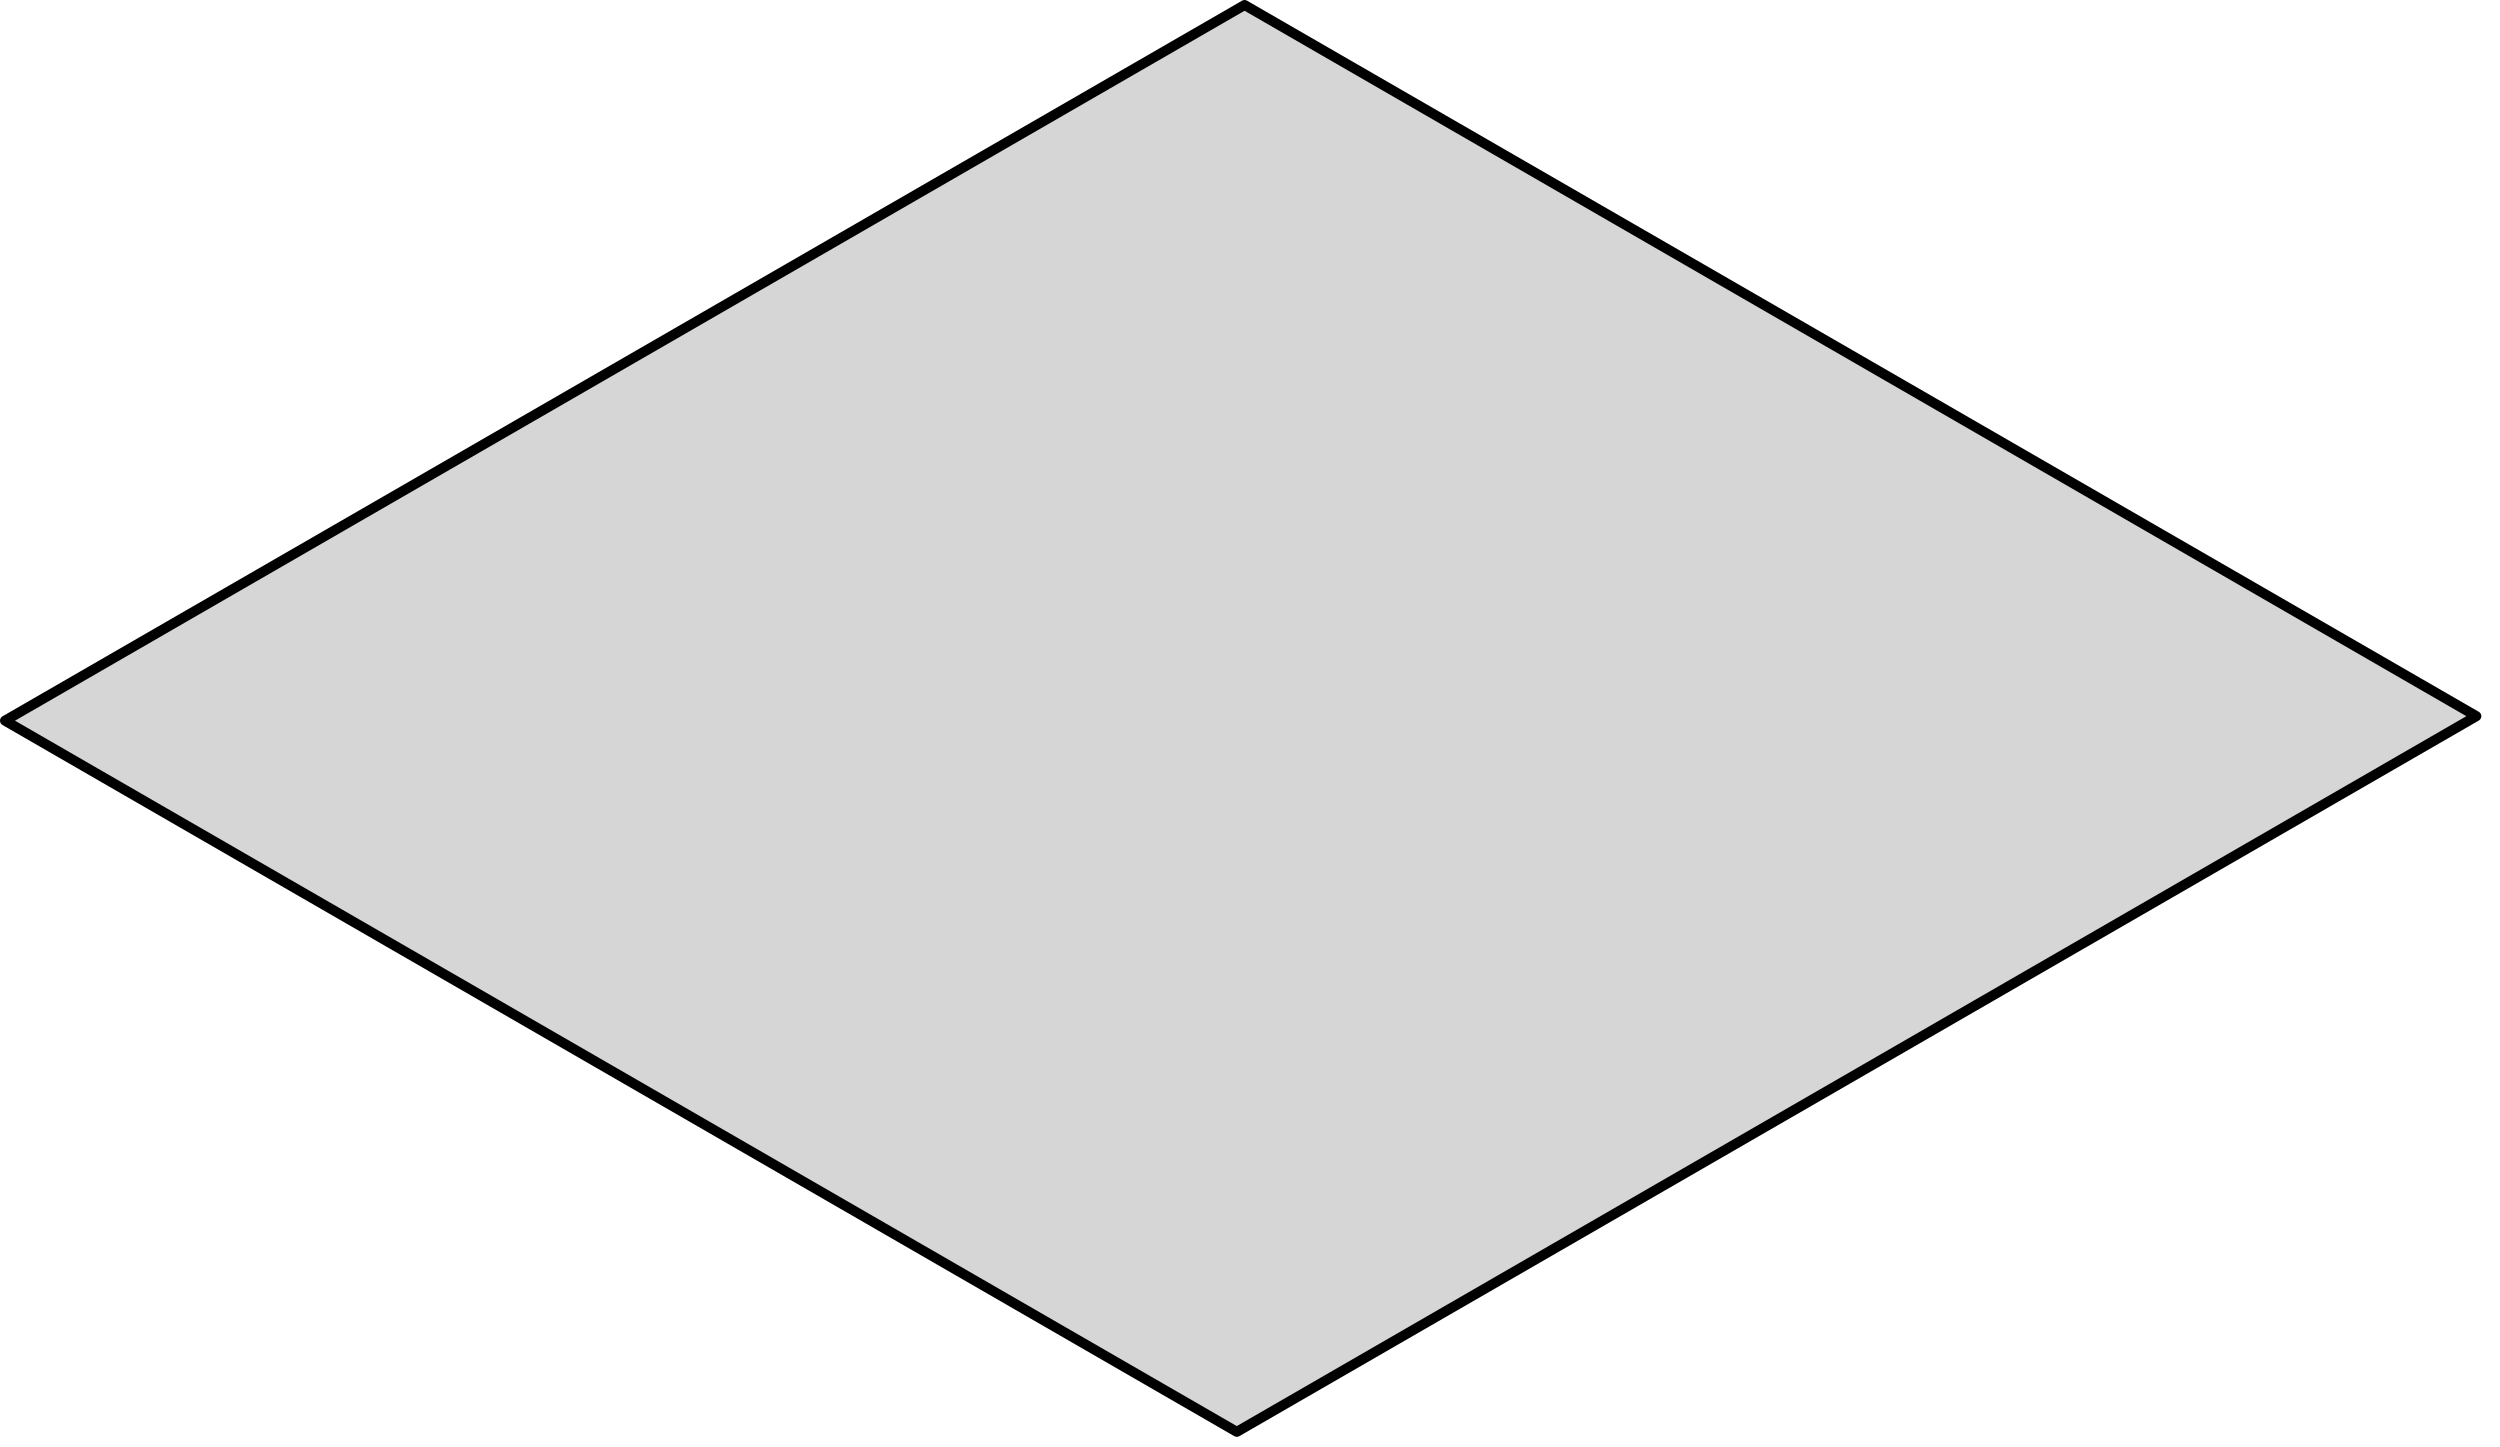 <?xml version="1.0" encoding="utf-8"?>
<svg xmlns="http://www.w3.org/2000/svg" fill="none" height="100%" overflow="visible" preserveAspectRatio="none" style="display: block;" viewBox="0 0 95 55" width="100%">
<g id="Group">
<path d="M46.998 54.409L94.101 27.215L47.295 0.191L0.19 27.386L46.998 54.409Z" fill="#D6D6D6" id="Vector"/>
<path d="M46.998 54.599C46.966 54.599 46.932 54.592 46.904 54.575L0.095 27.551C0.036 27.517 0 27.454 0 27.386C0 27.317 0.036 27.255 0.095 27.22L47.198 0.026C47.257 -0.009 47.329 -0.009 47.388 0.026L94.196 27.049C94.255 27.084 94.291 27.146 94.291 27.215C94.291 27.283 94.255 27.346 94.196 27.38L47.093 54.575C47.065 54.592 47.031 54.599 46.998 54.599ZM0.57 27.386L46.998 54.191L93.721 27.215L47.293 0.409L0.57 27.386Z" fill="black" id="Vector_2"/>
</g>
</svg>